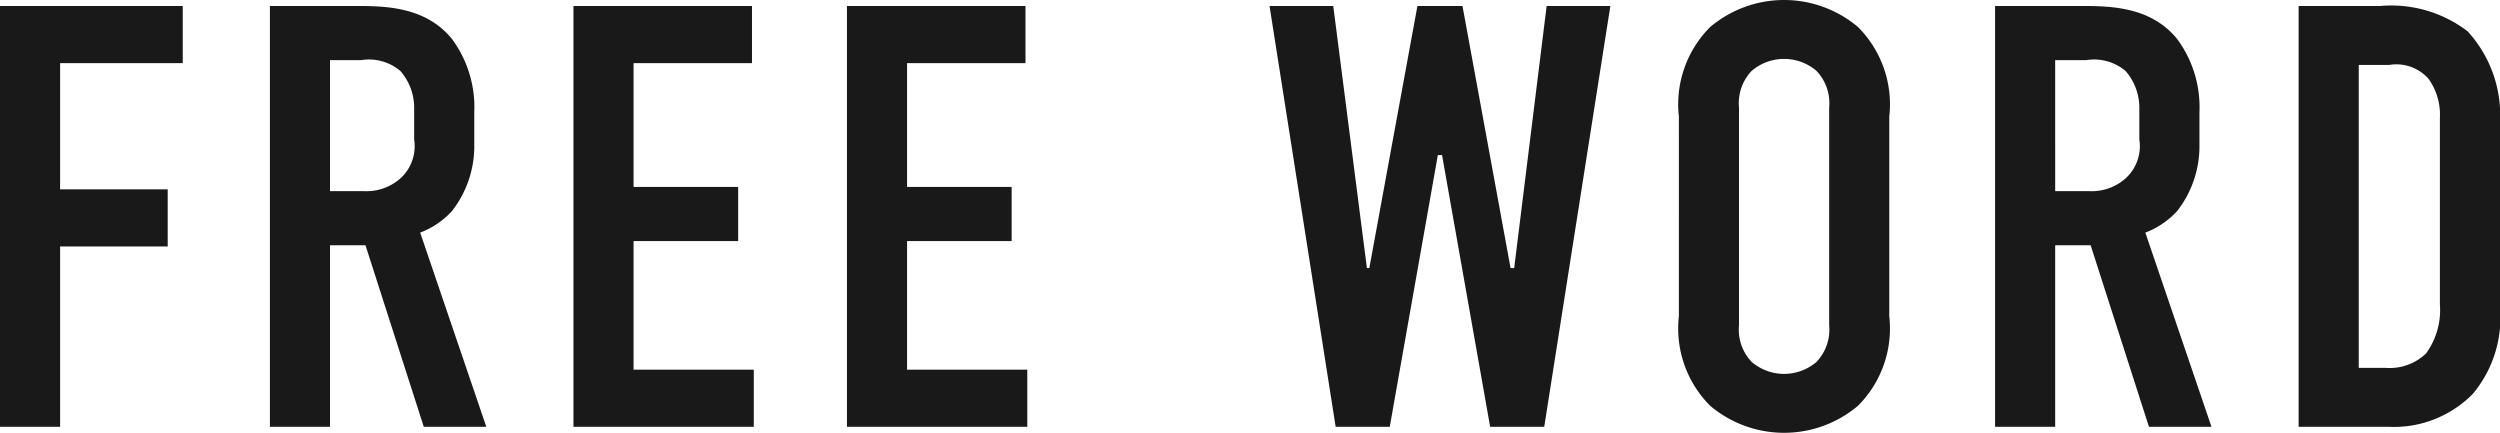 <svg xmlns="http://www.w3.org/2000/svg" width="83.18" height="14.4" viewBox="0 0 83.18 14.4"><path d="M0 14.2h2v-6h3.58V6.3H2V2.1h4.08V.2H0zM8.98.2v14h2V8.16h1.18l1.94 6.04h2.08l-2.2-6.46a2.782 2.782 0 001.06-.72 3.512 3.512 0 00.74-2.22V3.74a3.816 3.816 0 00-.74-2.44C14.1.14 12.62.2 11.6.2zm2 1.8h1.04a1.622 1.622 0 011.3.36 1.865 1.865 0 01.46 1.28v1a1.448 1.448 0 01-.42 1.26 1.692 1.692 0 01-1.24.46h-1.14zm8.1 12.2h6v-1.9h-4V8.02h3.48v-1.8h-3.48V2.1h3.94V.2h-5.94zm9.1 0h6v-1.9h-4V8.02h3.48v-1.8h-3.48V2.1h3.94V.2h-5.94zM42.24.2l2.2 14h1.8l1.6-9.04h.14l1.6 9.04h1.8l2.2-14h-2.12l-1.08 8.72h-.12L48.66.2h-1.5l-1.6 8.72h-.08L44.36.2zm13.62 10.32a3.637 3.637 0 001.04 2.98 3.812 3.812 0 004.92 0 3.637 3.637 0 001.04-2.98V3.88A3.637 3.637 0 0061.82.9a3.812 3.812 0 00-4.92 0 3.637 3.637 0 00-1.04 2.98zm5 .3a1.557 1.557 0 01-.42 1.22 1.658 1.658 0 01-2.16 0 1.557 1.557 0 01-.42-1.22V3.58a1.557 1.557 0 01.42-1.22 1.658 1.658 0 012.16 0 1.557 1.557 0 01.42 1.22zM66.38.2v14h2V8.16h1.18l1.94 6.04h2.08l-2.2-6.46a2.782 2.782 0 001.06-.72 3.512 3.512 0 00.74-2.22V3.74a3.816 3.816 0 00-.74-2.44C71.5.14 70.02.2 69 .2zm2 1.8h1.04a1.622 1.622 0 011.3.36 1.865 1.865 0 01.46 1.28v1a1.448 1.448 0 01-.42 1.26 1.692 1.692 0 01-1.24.46h-1.14zm8.1-1.8v14h2.98a3.681 3.681 0 002.82-1.1 3.949 3.949 0 00.9-2.86V4.06a4.122 4.122 0 00-1.08-3.02A4.188 4.188 0 0079.18.2zm2 1.96h1.02a1.426 1.426 0 011.3.46 2.044 2.044 0 01.38 1.3v6.2a2.462 2.462 0 01-.46 1.64 1.748 1.748 0 01-1.34.48h-.9z" fill="#191919"/></svg>